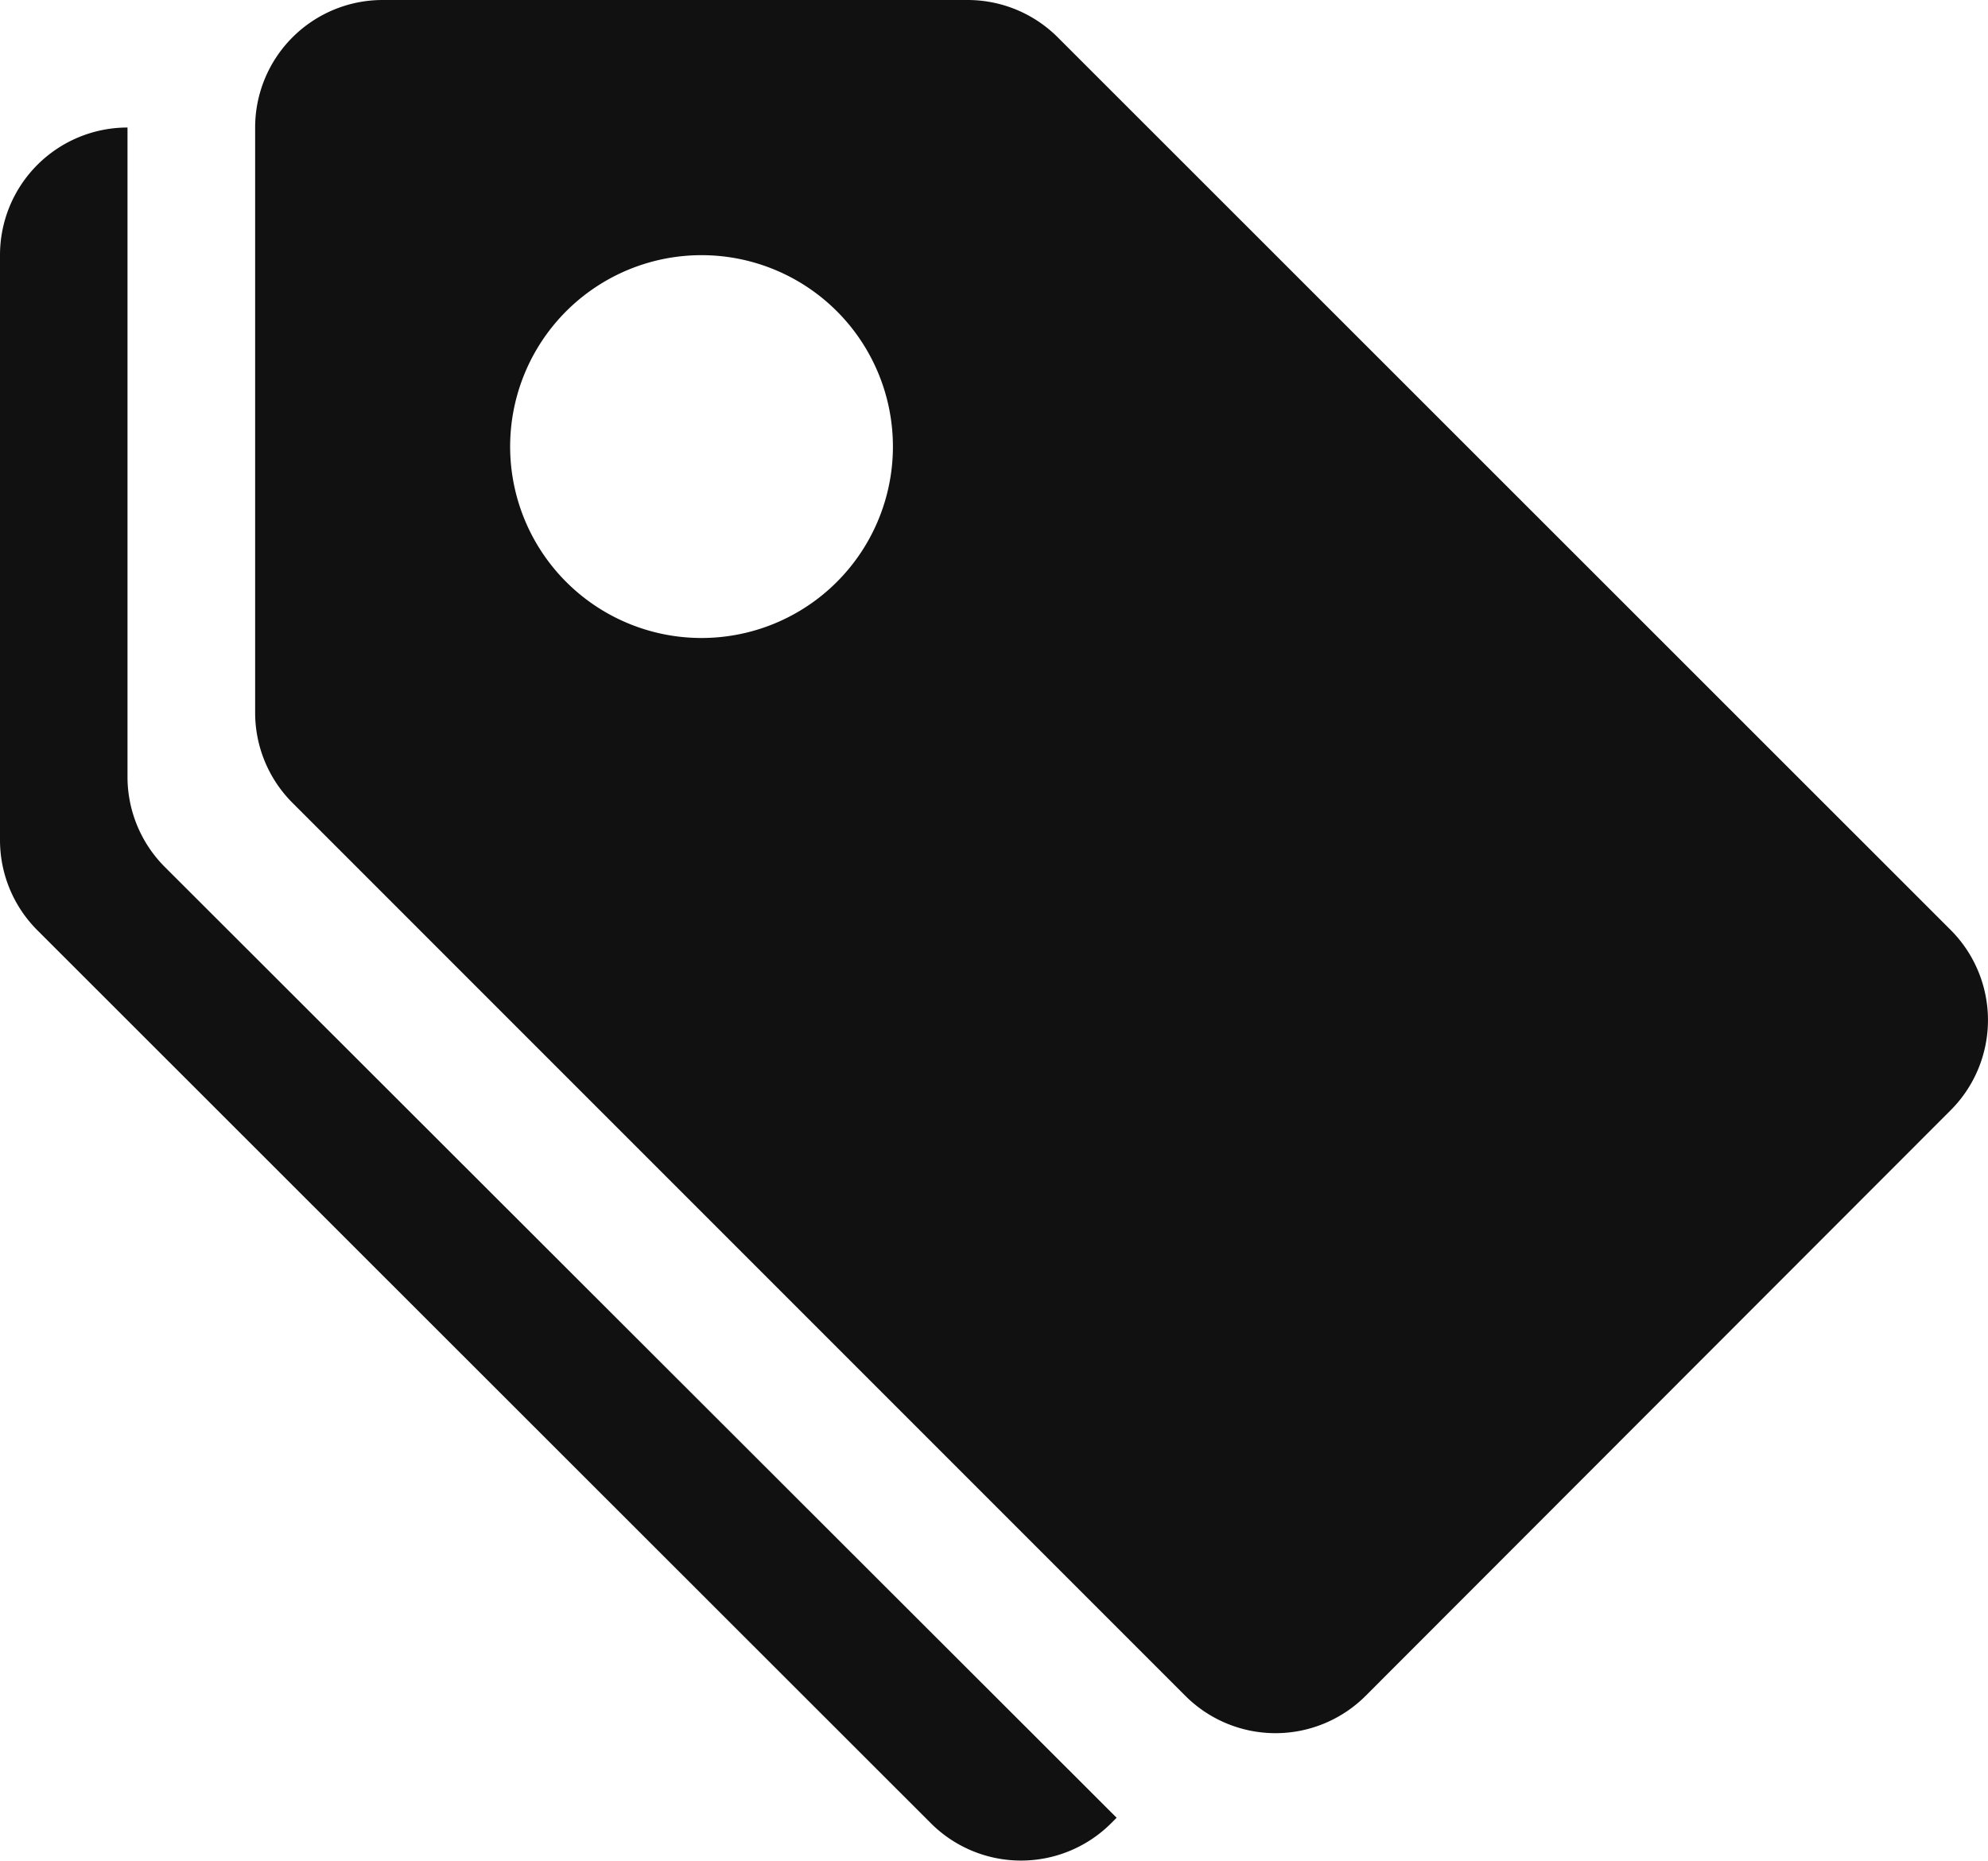 <svg id="tags-fill" xmlns="http://www.w3.org/2000/svg" width="15.311" height="14.329" viewBox="0 0 15.311 14.329">
  <path id="Path_8306" data-name="Path 8306" d="M5.482,2.25a.982.982,0,0,0-.982.982V7.738a.982.982,0,0,0,.288.695l6.876,6.876a.982.982,0,0,0,1.389,0L17.558,10.8a.982.982,0,0,0,0-1.389L10.682,2.538a.982.982,0,0,0-.694-.288ZM9.412,5.688A1.474,1.474,0,1,1,7.938,4.215,1.474,1.474,0,0,1,9.412,5.688Z" transform="translate(-2.535 -2.25)" fill="#111" fill-rule="evenodd"/>
  <path id="Path_8307" data-name="Path 8307" d="M.982,9.5a.982.982,0,0,0,.288.695L8.6,17.516l-.042.042a.982.982,0,0,1-1.389,0L.288,10.682A.982.982,0,0,1,0,9.988V5.482A.982.982,0,0,1,.982,4.5Z" transform="translate(0 -3.518)" fill="#111"/>
</svg>
